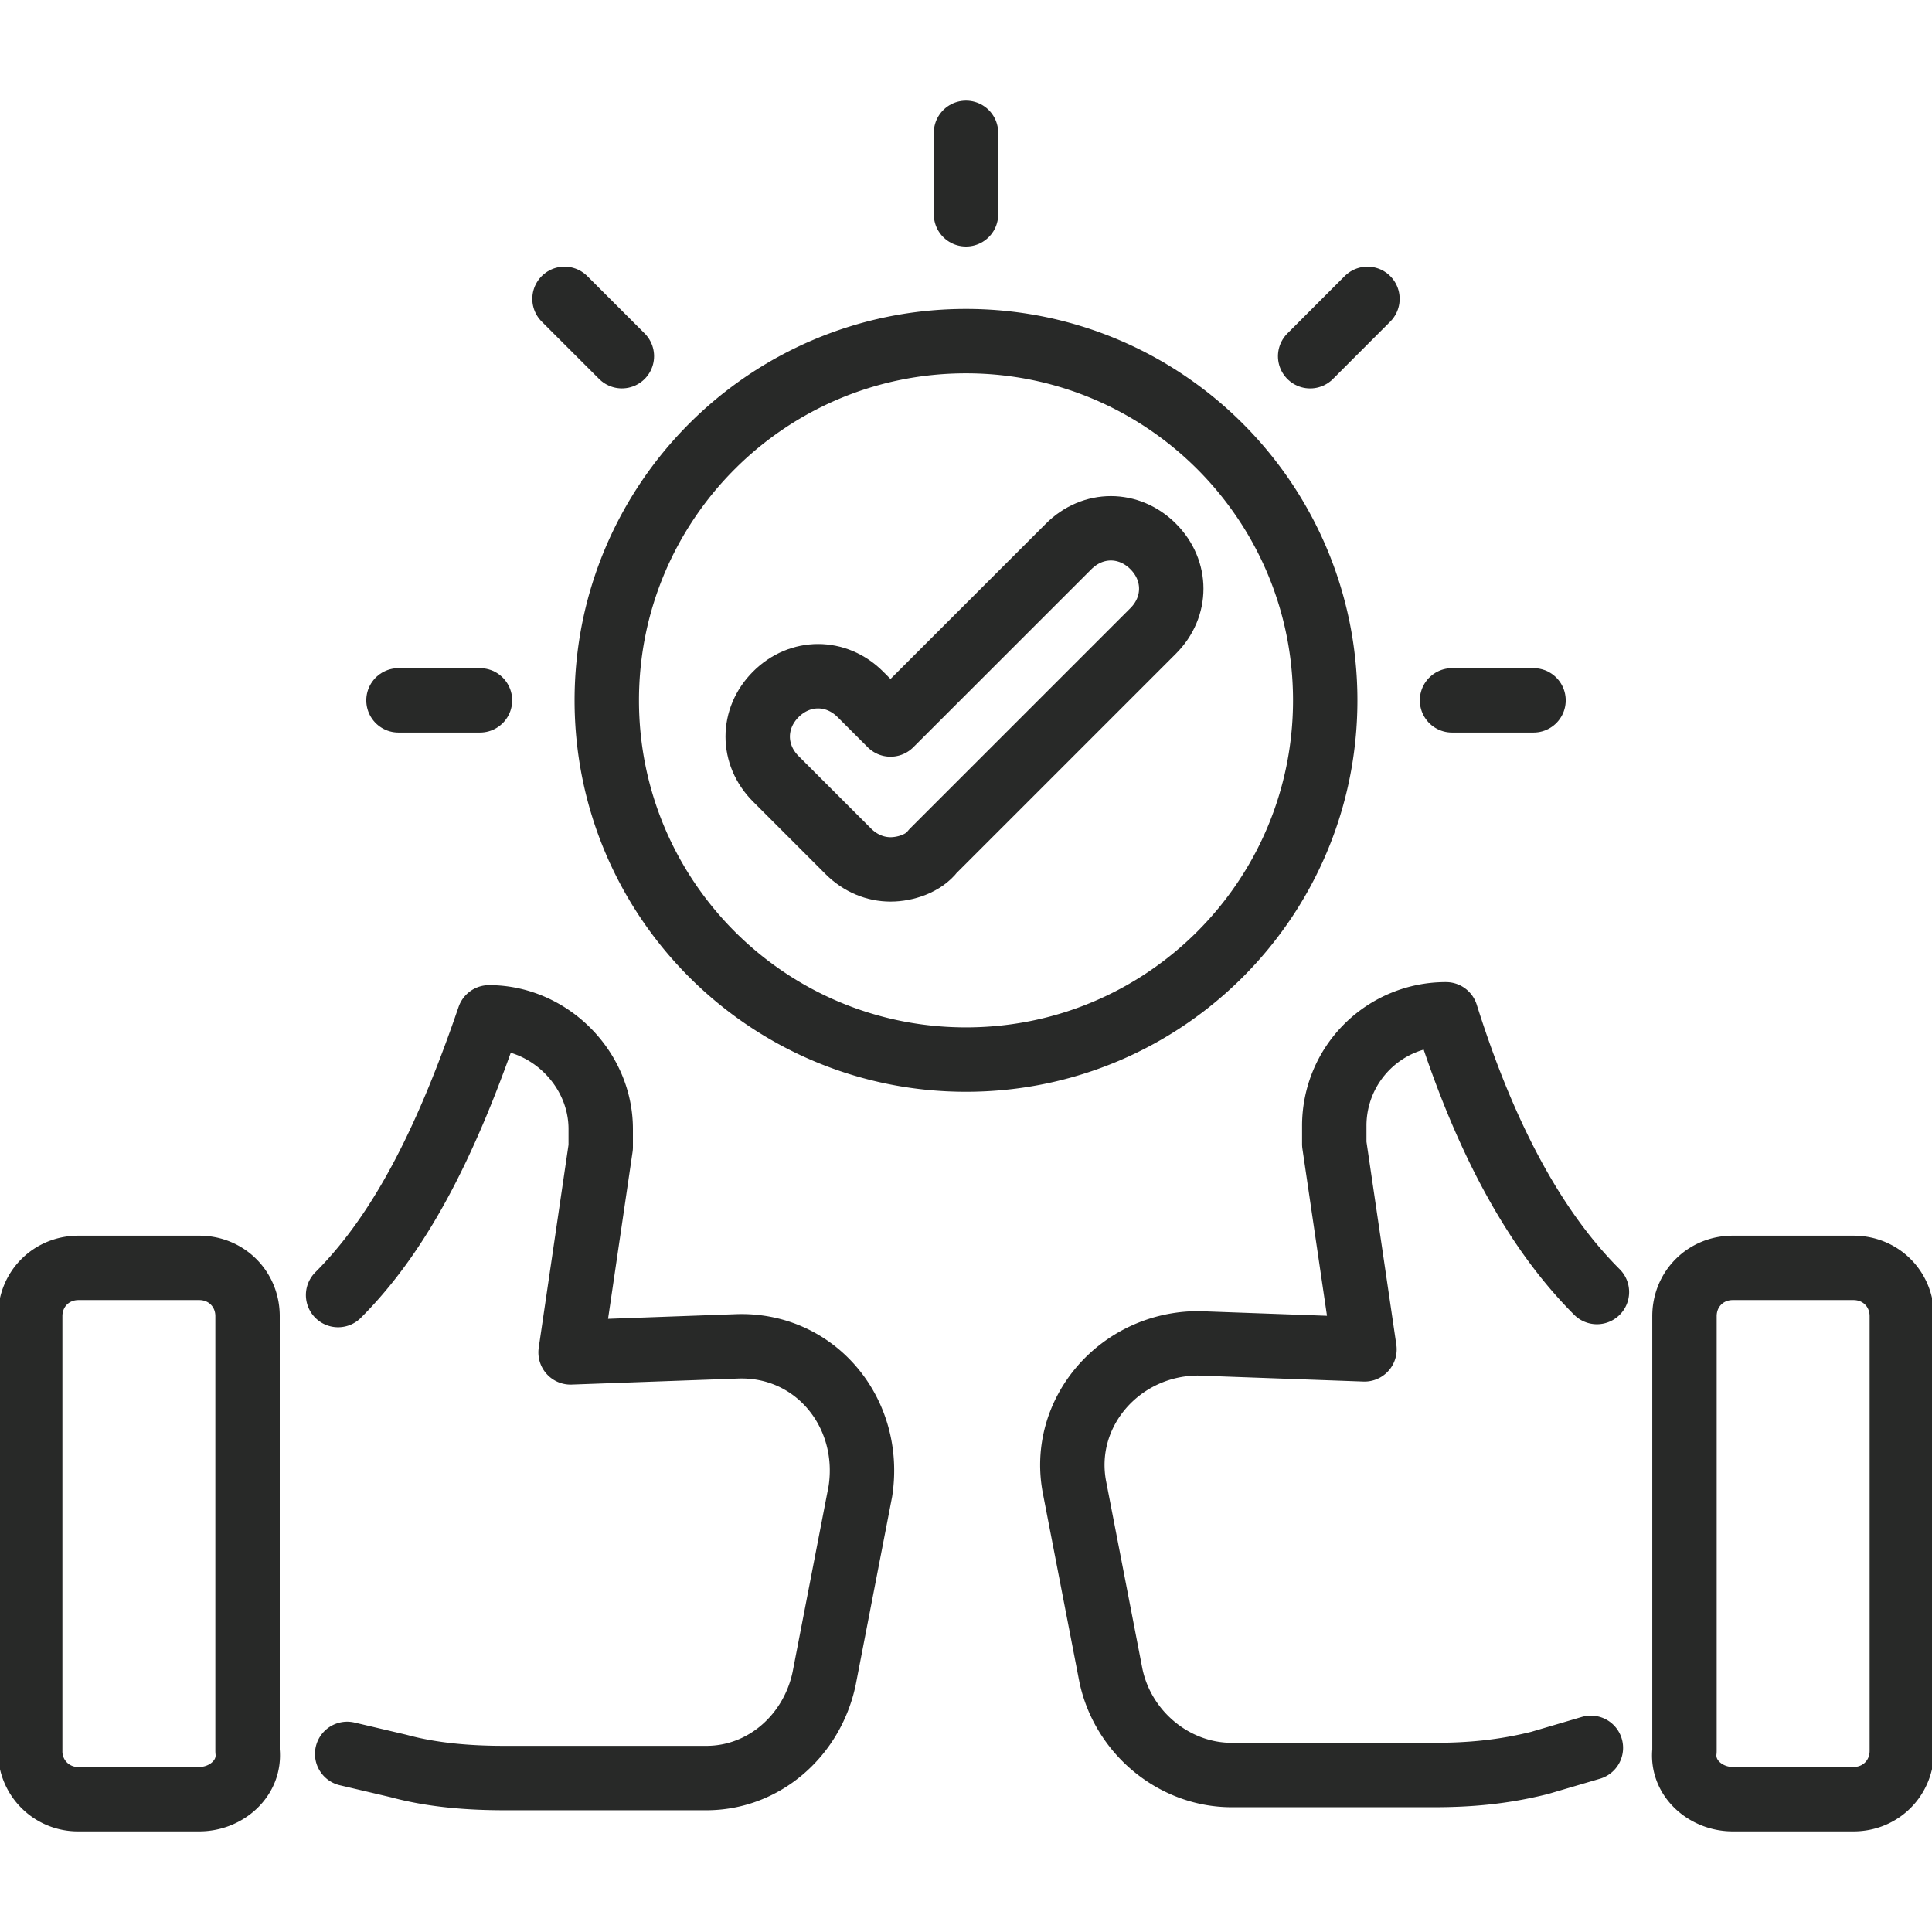 <svg xmlns="http://www.w3.org/2000/svg" width="60" height="60" fill="none"><g stroke="#282928" stroke-linecap="round" stroke-linejoin="round" stroke-miterlimit="10" stroke-width="2" clip-path="url(#a)"><path d="M6.188 55.875h-3.75a1.48 1.48 0 0 1-1.5-1.5v-13.5c0-.844.656-1.5 1.5-1.5h3.75c.843 0 1.5.656 1.5 1.5v13.5c.093.844-.657 1.5-1.5 1.5M10.5 40.219c2.063-2.063 3.469-5.063 4.688-8.625 1.874 0 3.468 1.593 3.468 3.468v.563L17.72 42l5.156-.187c2.438-.094 4.219 2.062 3.844 4.5l-1.125 5.812c-.375 1.781-1.875 3.094-3.657 3.094h-6.28c-1.126 0-2.25-.094-3.282-.375l-1.594-.375M49.406 54.281l-1.594.469c-1.125.281-2.156.375-3.28.375H38.25c-1.781 0-3.375-1.312-3.75-3.094l-1.125-5.812c-.469-2.344 1.406-4.5 3.844-4.5l5.156.187-.938-6.375v-.562a3.46 3.46 0 0 1 3.47-3.469c1.124 3.563 2.624 6.563 4.687 8.625M53.813 55.875h3.75c.843 0 1.5-.656 1.5-1.5v-13.5c0-.844-.657-1.5-1.5-1.5h-3.75c-.844 0-1.5.656-1.5 1.5v13.5c-.094.844.656 1.5 1.5 1.5M30 32.906c6.161 0 11.156-4.995 11.156-11.156S36.161 10.594 30 10.594 18.844 15.589 18.844 21.75 23.839 32.906 30 32.906"/><path d="M27.656 27c-.468 0-.937-.187-1.312-.562l-2.25-2.25c-.75-.75-.75-1.875 0-2.625s1.875-.75 2.625 0l.937.937 5.532-5.531c.75-.75 1.874-.75 2.624 0s.75 1.875 0 2.625l-6.843 6.843c-.282.375-.844.563-1.313.563M30 6.656V4.125M45.094 21.75h2.531M12.375 21.75h2.531M40.688 11.063l1.78-1.782M17.531 9.281l1.782 1.781"/></g><defs><clipPath id="a"><path fill="#fff" d="M0 0h60v60H0z"/></clipPath></defs></svg>